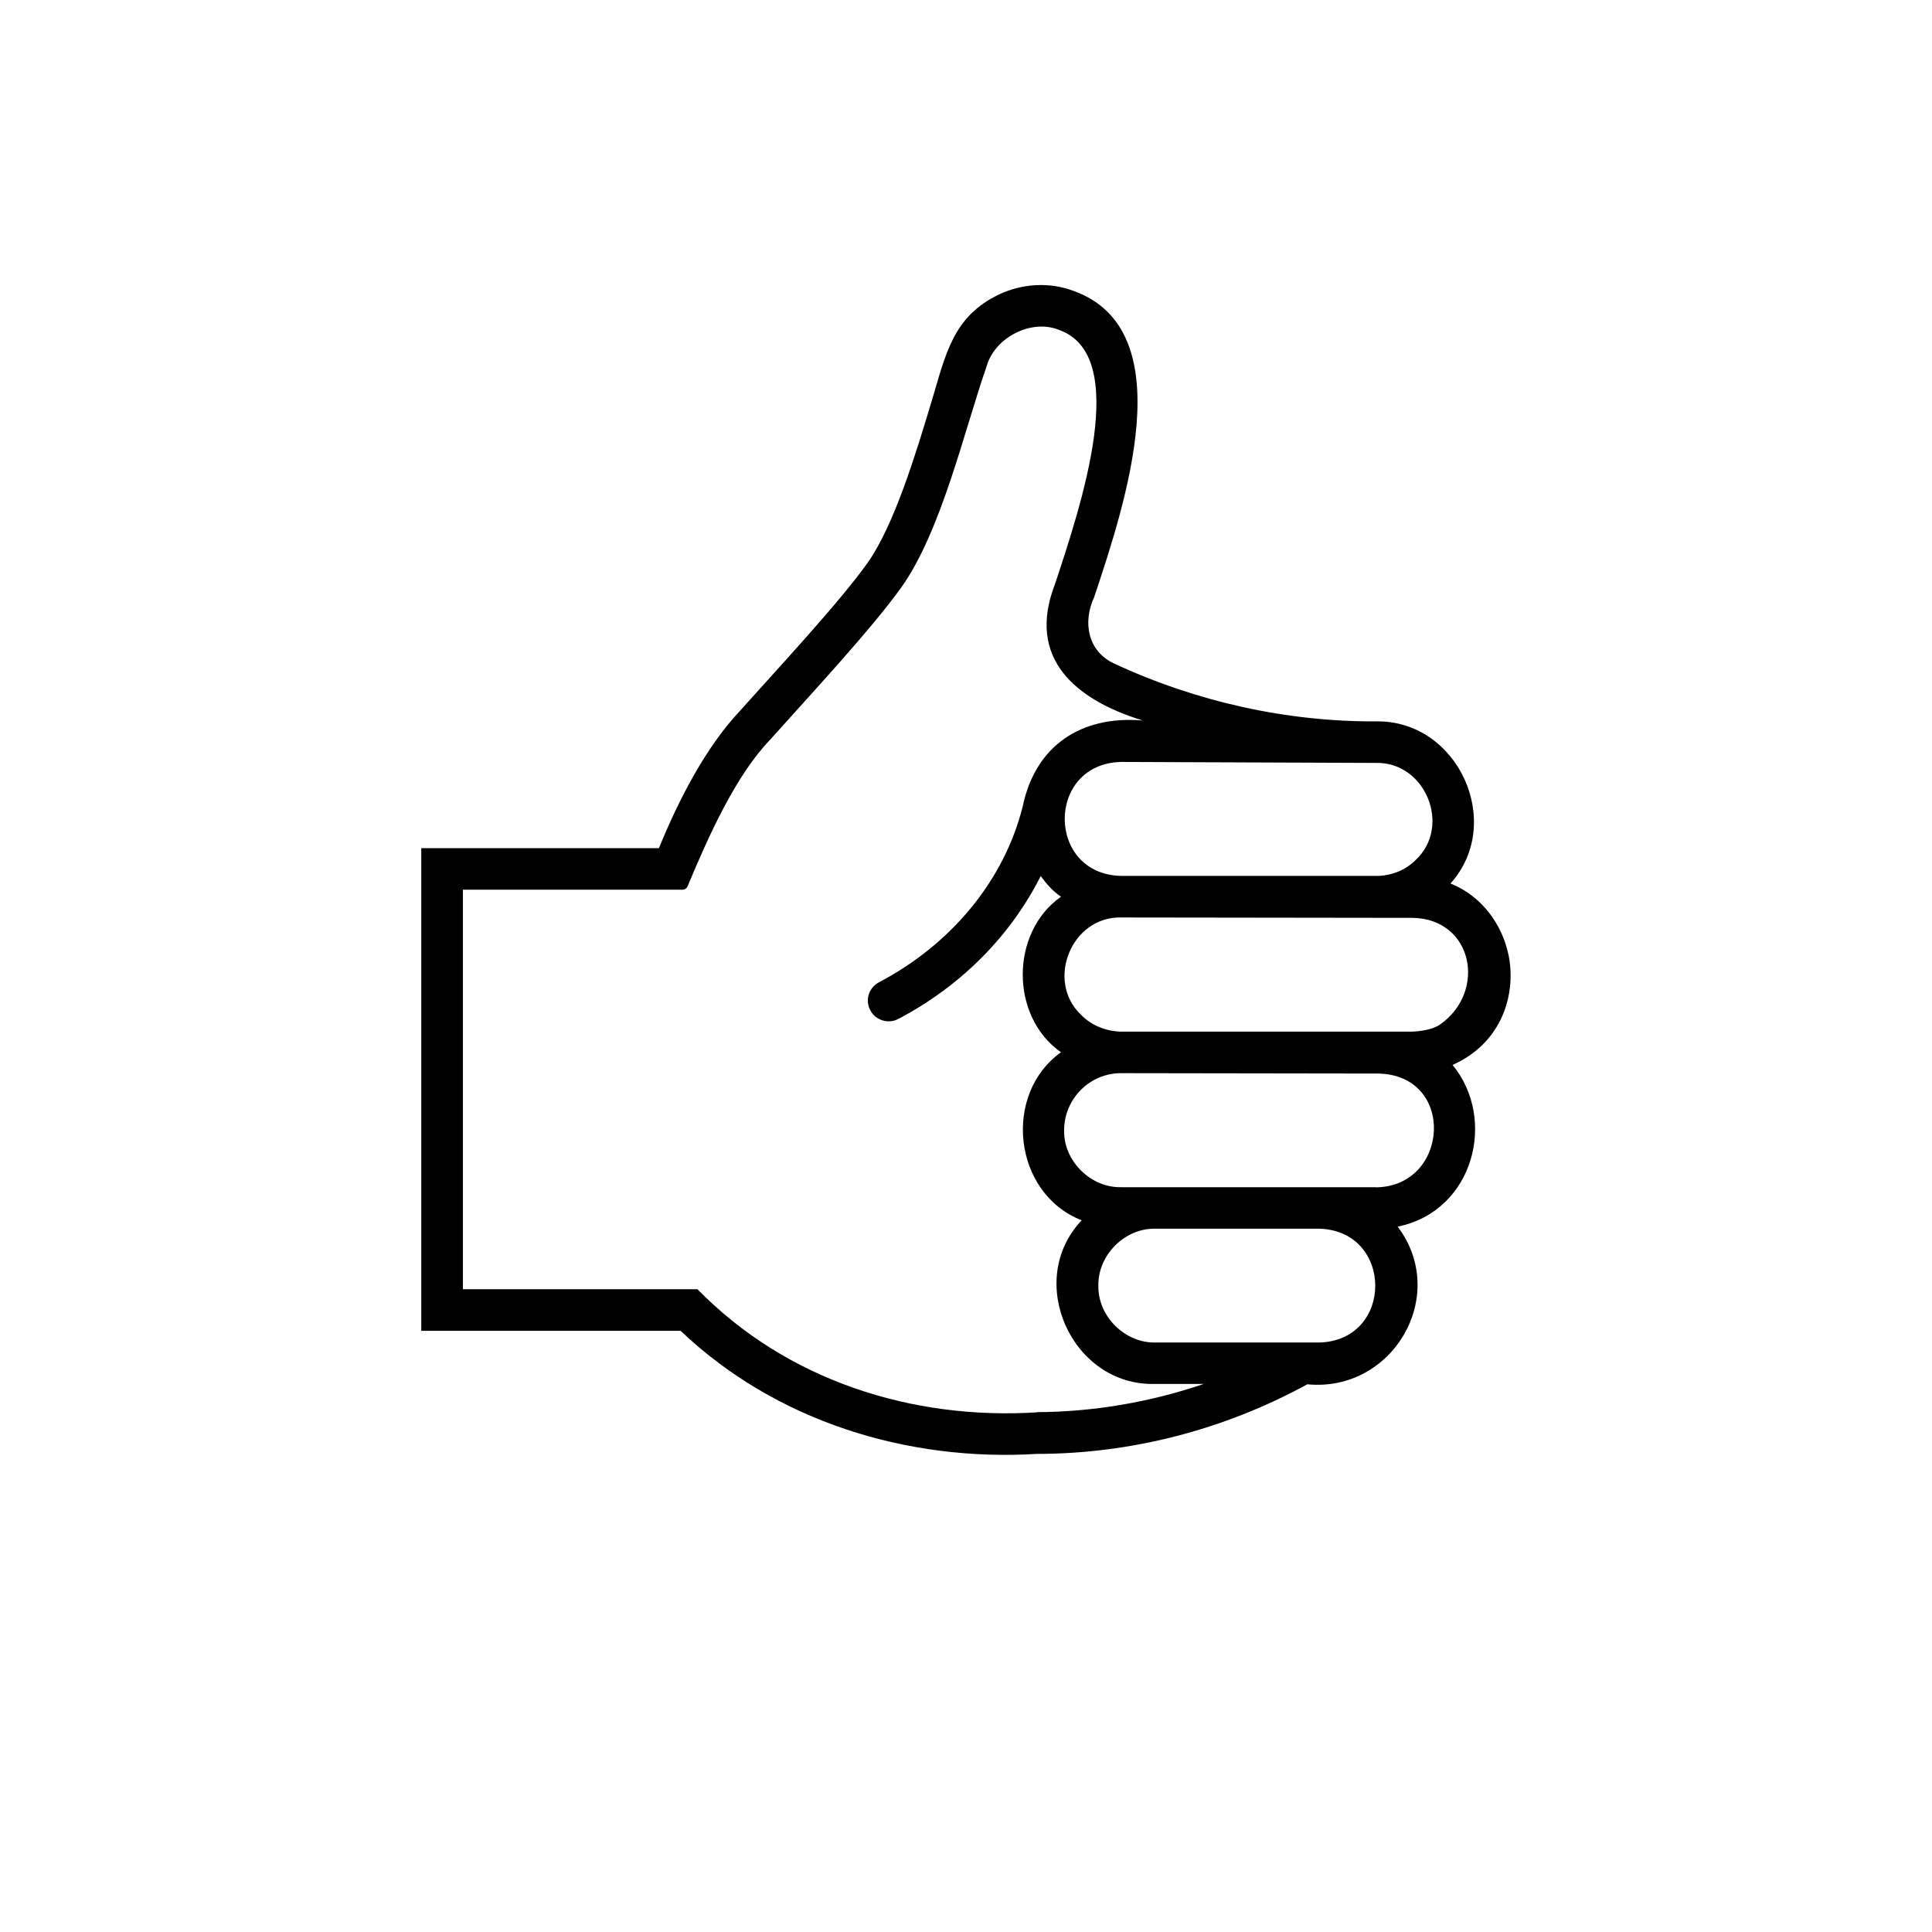 <?xml version="1.0" encoding="UTF-8"?> <svg xmlns="http://www.w3.org/2000/svg" width="1200pt" height="1200pt" version="1.1" viewBox="0 0 1200 1200"><path d="m936.94 593.06c-3.703-18-15.844-36.234-36-44.297 33.844-37.688 4.688-101.62-46.219-100.69-55.547 0.234-111.61-12.141-162.84-36-16.453-7.781-19.453-25.781-12.234-41.297 19.312-57.938 55.219-165.71-12.844-190.08-14.531-5.531-31.453-4.781-46.219 2.156-28.547 13.688-33 36.469-41.859 66.141-9.844 32.625-23.297 77.391-40.078 100.92-17.625 24.609-54.609 64.312-79.453 92.062-20.531 21.938-37.312 53.859-49.922 84.844h-147.61v299.76h161.06c59.297 56.391 141 81.375 221.39 76.453 58.312 0 116.3-15 167.86-43.219 53.062 5.156 88.453-55.078 56.156-97.922 47.391-9.703 61.781-66.844 34.078-100.45 30.844-13.688 39.703-44.062 34.781-68.297h-0.141zm-82.172-119.2c30.609-0.609 46.922 39.234 24.609 60.234-6.141 6.141-14.156 9.469-22.781 9.938h-160.31c-46.547-1.078-46.688-69.609 0-70.781l158.53 0.609zm-210.61 403.36c-77.625 4.922-155.53-19.781-210.94-76.453h-145.69v-248.16h136.31c1.453 0 2.766-0.844 3.234-2.156 13.078-31.219 29.859-68.859 51.469-91.219 25.453-28.453 62.625-68.391 81.234-94.312 24.938-35.062 39-97.078 53.297-138.24 5.391-17.391 27.844-28.781 44.859-21.703 44.531 15.938 13.781 108.23-2.625 157.69-18 46.312 12.703 72 54.469 84.844-38.391-3.234-66.703 15.703-74.531 53.297-11.391 45.609-43.922 85.453-89.297 109.31-6.375 3.375-8.766 11.156-5.391 17.391 3.375 6.375 11.297 8.625 17.391 5.391 39.234-20.625 69.938-51.938 88.453-88.781 3.469 4.781 7.547 9.469 12.609 12.844-31.688 22.219-31.688 74.531 0 96.609-36.469 26.062-29.766 87.703 12.844 104.39-35.625 37.453-6.141 102.94 45.375 101.62h30.469c-33.469 11.391-68.625 17.391-103.92 17.531h0.234zm175.22-43.359h-101.77c-18.938 0.375-35.766-16.312-35.391-35.297-0.375-18.938 16.312-35.766 35.297-35.391h101.86c46.312 1.219 46.547 69.469 0 70.688zm35.016-96.469h-158.06c-18.938 0.375-35.766-16.312-35.391-35.297 0-19.547 15.844-35.531 35.297-35.531l159.37 0.234c48.938 0.469 44.859 70.453-1.312 70.688h0.141zm21.984-96.609h-180c-9.375-0.234-18.234-3.703-24.938-10.453-22.219-21.234-5.859-61.219 24.938-60.469l181.08 0.234c37.453 0.703 46.078 45.609 17.156 66.141-6.375 4.547-18.375 4.547-18.375 4.547z"></path></svg> 